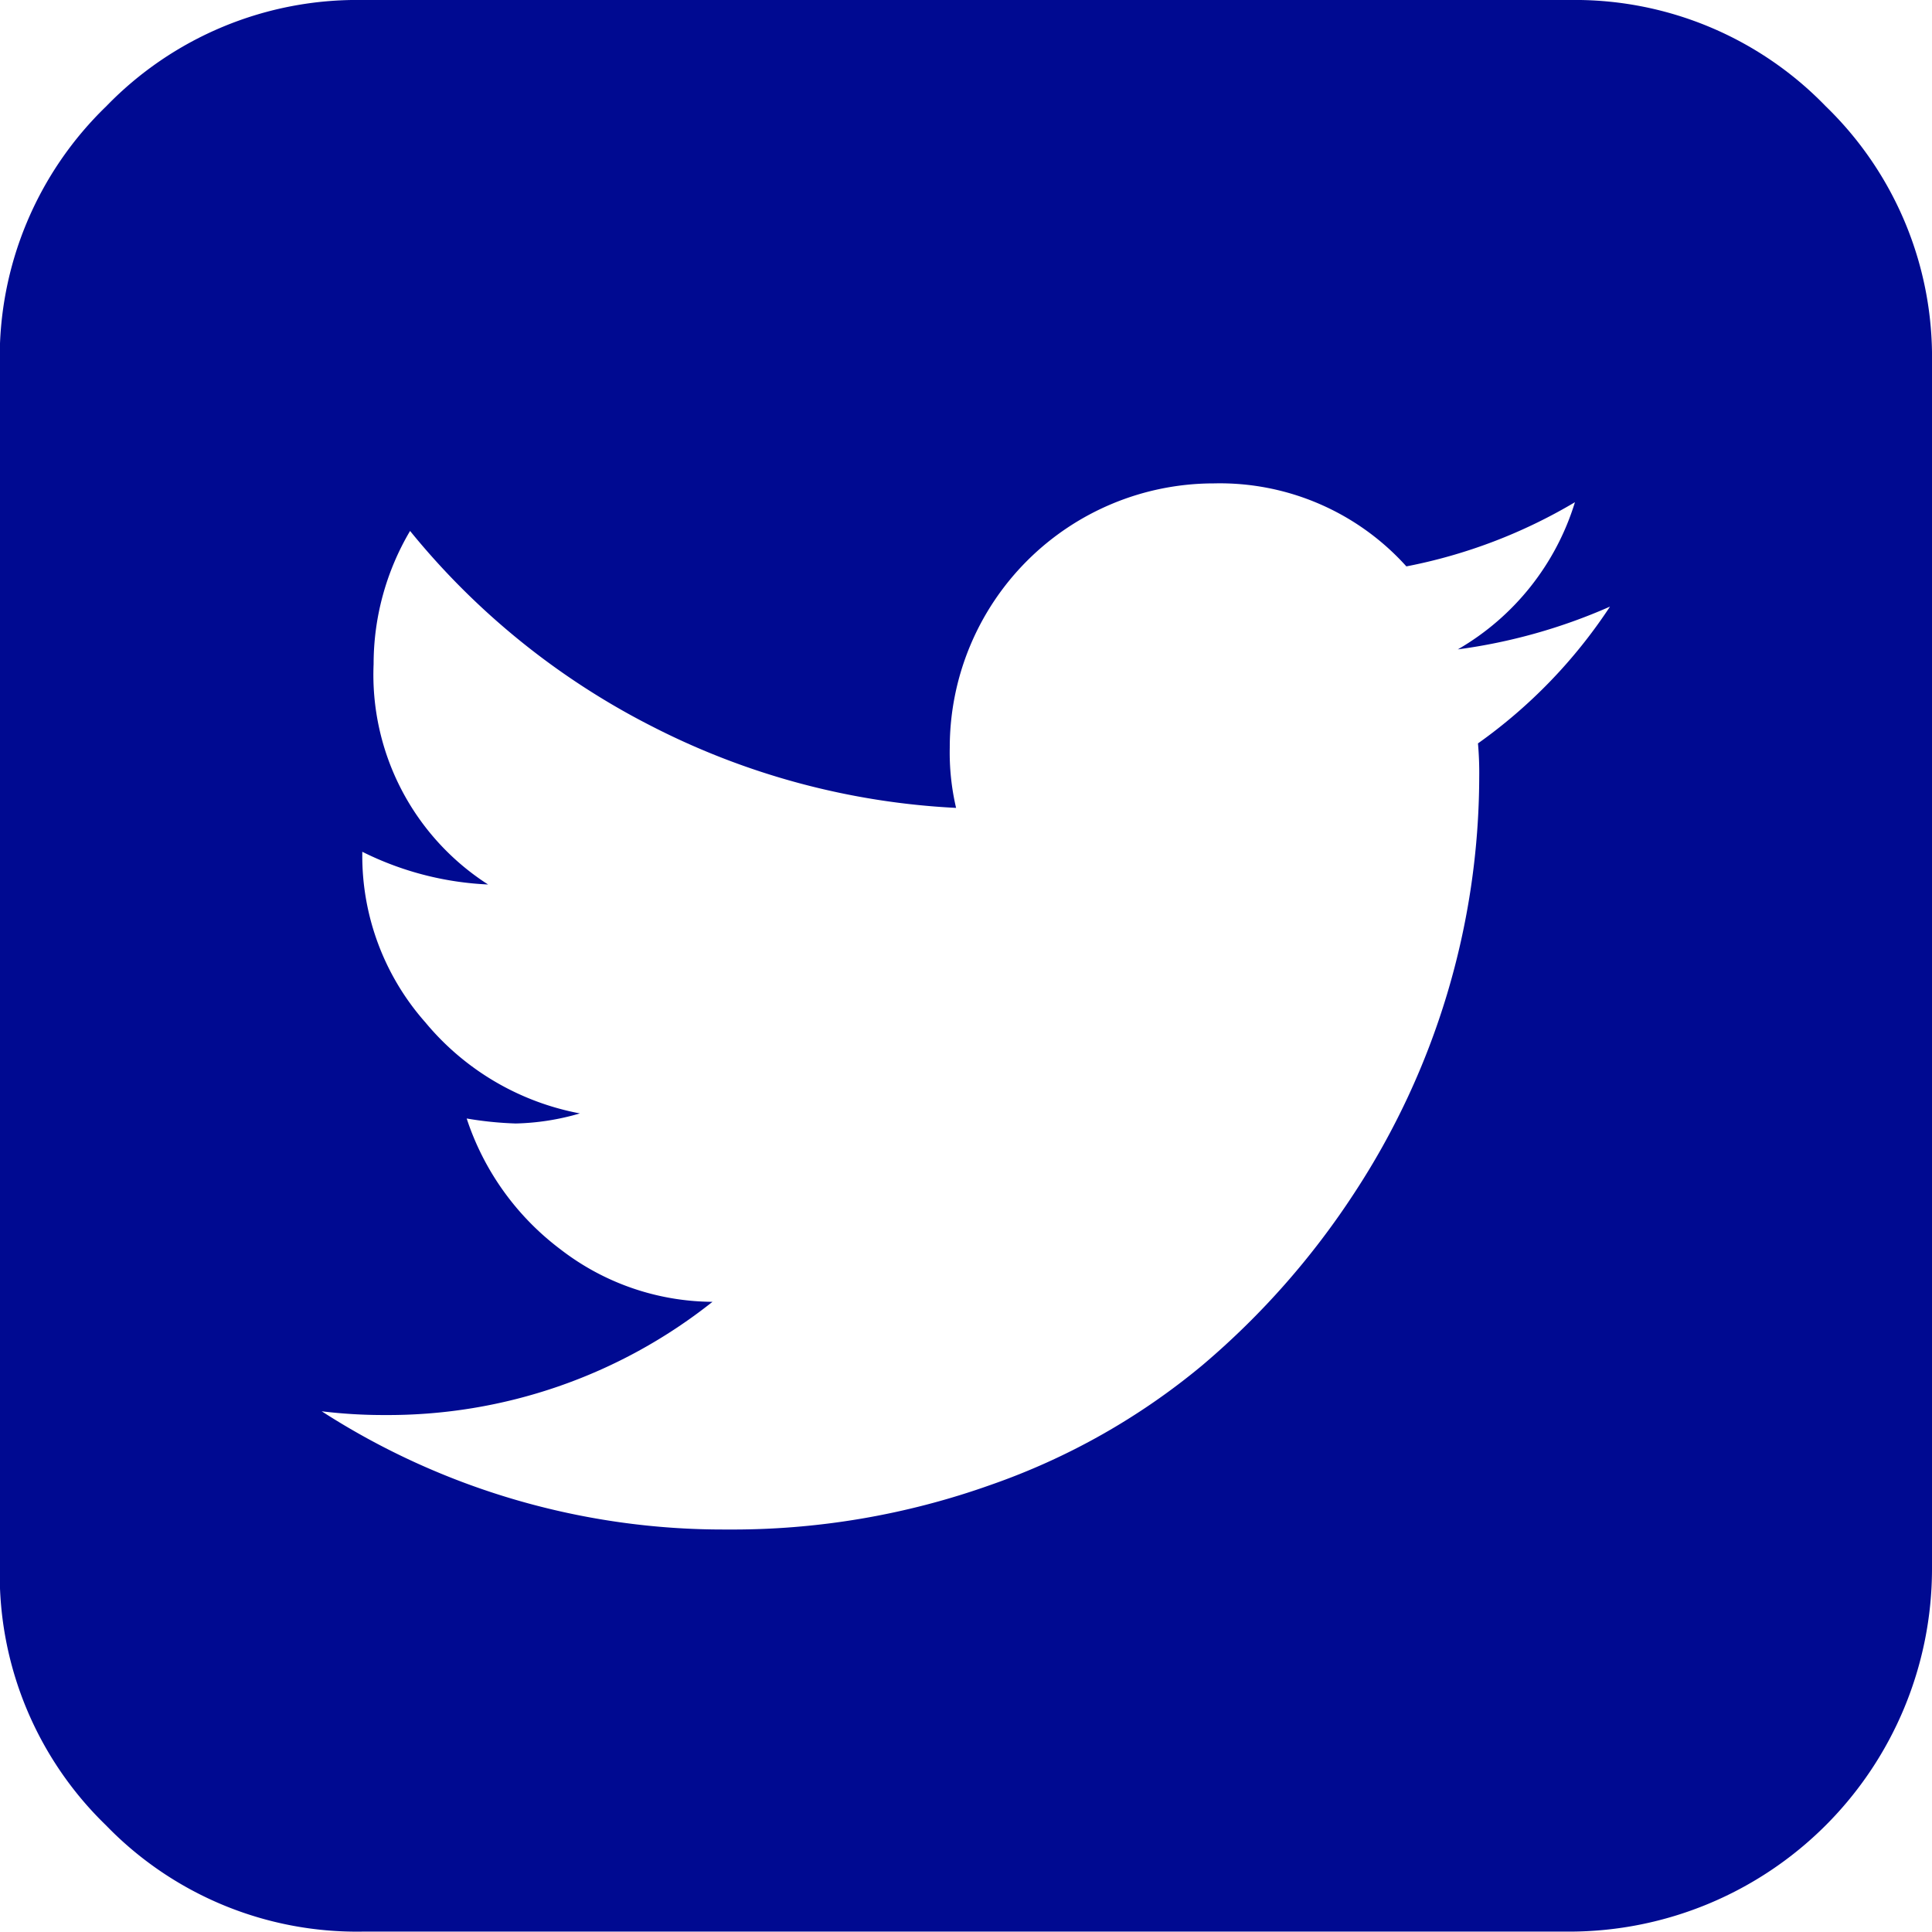 <svg xmlns="http://www.w3.org/2000/svg" width="24.744" height="24.744" viewBox="0 0 24.744 24.744"><defs><style>.a{fill:#000a91;}</style></defs><path class="a" d="M23.386,1.361A4.468,4.468,0,0,0,20.108,0H4.642A4.469,4.469,0,0,0,1.364,1.361,4.469,4.469,0,0,0,0,4.64V20.1a4.47,4.47,0,0,0,1.361,3.278,4.469,4.469,0,0,0,3.278,1.361H20.108a4.648,4.648,0,0,0,4.639-4.64V4.64A4.47,4.47,0,0,0,23.386,1.361Zm-4.454,8.16a4.272,4.272,0,0,1,.016.435,9.748,9.748,0,0,1-1.6,5.324A10.153,10.153,0,0,1,15.4,17.487a8.713,8.713,0,0,1-2.707,1.53,9.849,9.849,0,0,1-3.383.572,9.494,9.494,0,0,1-5.187-1.514,6.528,6.528,0,0,0,.805.048,6.683,6.683,0,0,0,4.2-1.45A3.21,3.21,0,0,1,7.18,16a3.438,3.438,0,0,1-1.2-1.675,4.536,4.536,0,0,0,.628.064,3.149,3.149,0,0,0,.822-.129,3.384,3.384,0,0,1-1.981-1.168,3.217,3.217,0,0,1-.806-2.151v-.032a4,4,0,0,0,1.611.419A3.191,3.191,0,0,1,4.788,8.506,3.35,3.35,0,0,1,5.255,6.8,9.589,9.589,0,0,0,8.348,9.3a9.578,9.578,0,0,0,3.9,1.047,3.109,3.109,0,0,1-.081-.773,3.383,3.383,0,0,1,3.383-3.383,3.215,3.215,0,0,1,2.465,1.063,6.729,6.729,0,0,0,2.159-.822,3.29,3.29,0,0,1-1.5,1.885,7.171,7.171,0,0,0,1.949-.548A6.579,6.579,0,0,1,18.932,9.521Z" transform="translate(-0.003 0)"/></svg>